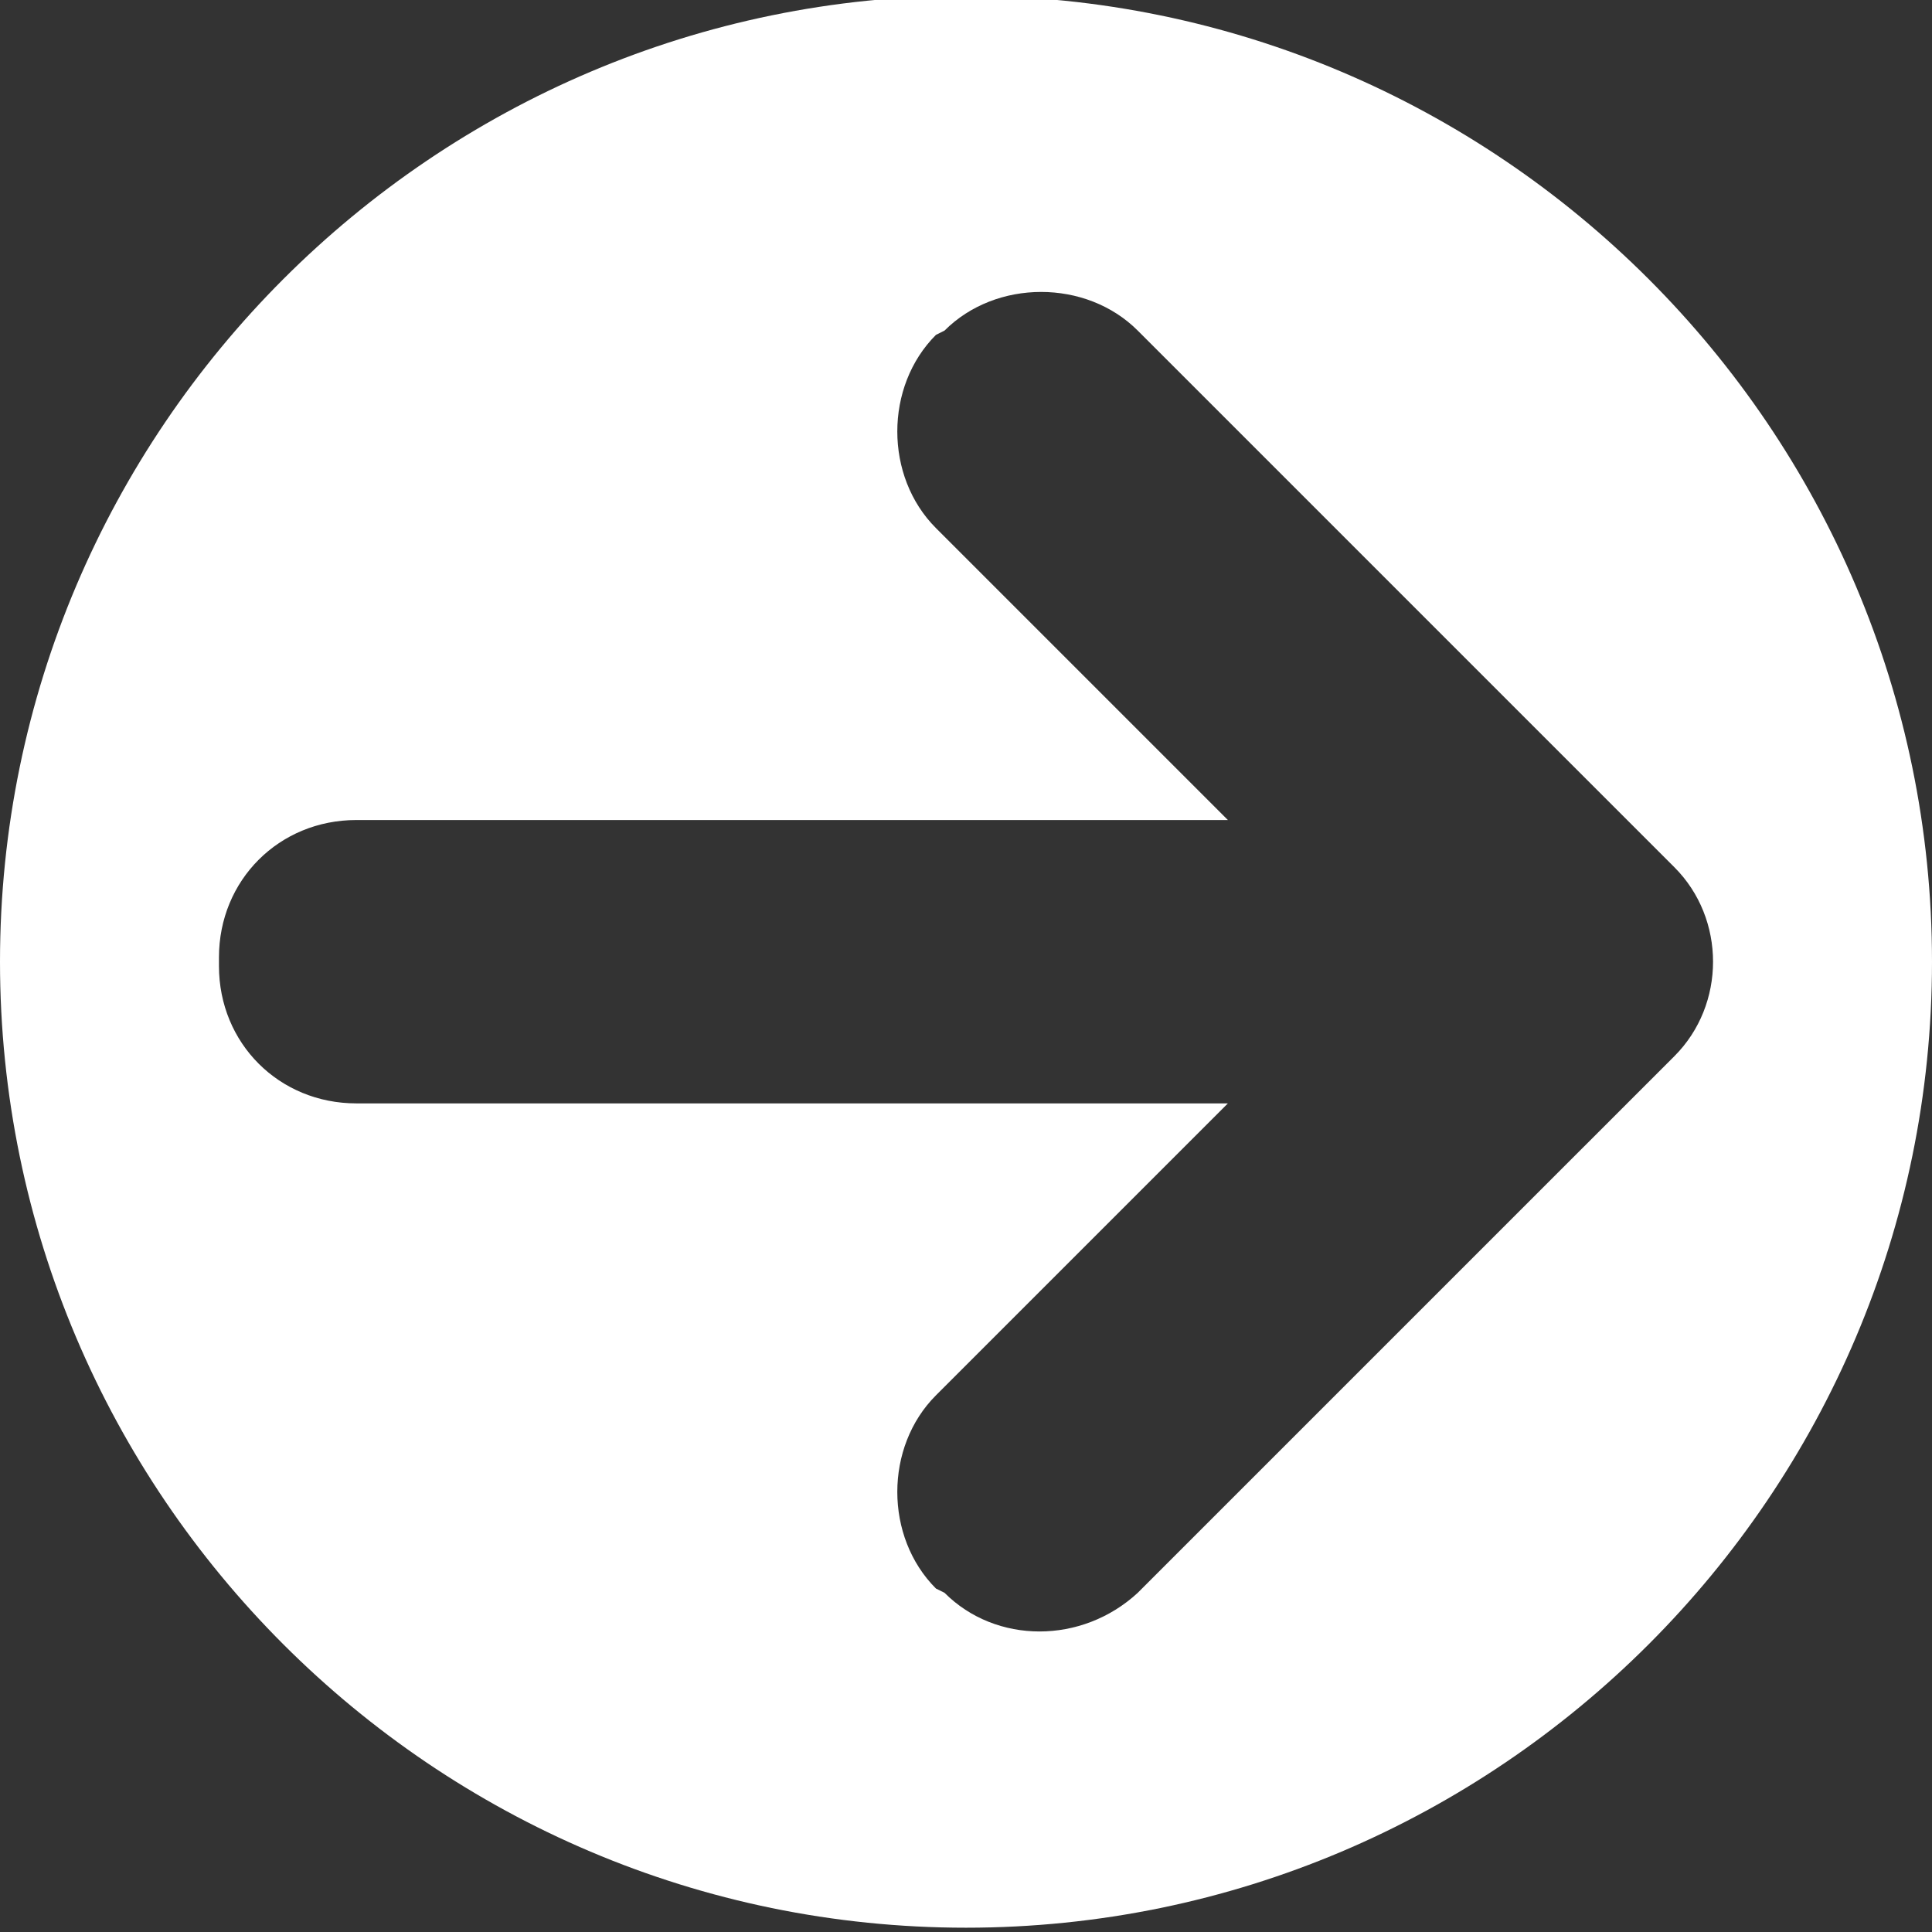 <?xml version="1.0" encoding="utf-8"?>
<!-- Generator: Adobe Illustrator 24.1.0, SVG Export Plug-In . SVG Version: 6.00 Build 0)  -->
<svg version="1.1" id="Layer_1" xmlns="http://www.w3.org/2000/svg" xmlns:xlink="http://www.w3.org/1999/xlink" x="0px" y="0px"
	 viewBox="0 0 45 45" style="enable-background:new 0 0 45 45;" xml:space="preserve">
<rect x="0" y="0" width="45" height="45" fill="#333333" stroke="none"/>
<style type="text/css">
	.st0{fill:#FFFFFF;}
</style>
<path class="st0" d="M45,22.4C45,10,34.9-0.1,22.5-0.1S0,10,0,22.4s10.1,22.5,22.5,22.5S45,34.8,45,22.4z M22,37.1L21.8,37
	c-1.2-1.2-1.2-3.3,0-4.5l6.8-6.8H8.3c-1.8,0-3.2-1.4-3.2-3.2v-0.2c0-1.8,1.4-3.2,3.2-3.2h20.3l-6.8-6.8c-1.2-1.2-1.2-3.3,0-4.5
	L22,7.7c1.2-1.2,3.3-1.2,4.5,0L39,20.2c0.6,0.6,0.9,1.4,0.9,2.2S39.6,24,39,24.6L26.5,37.1C25.2,38.3,23.2,38.3,22,37.1z"/>
</svg>
